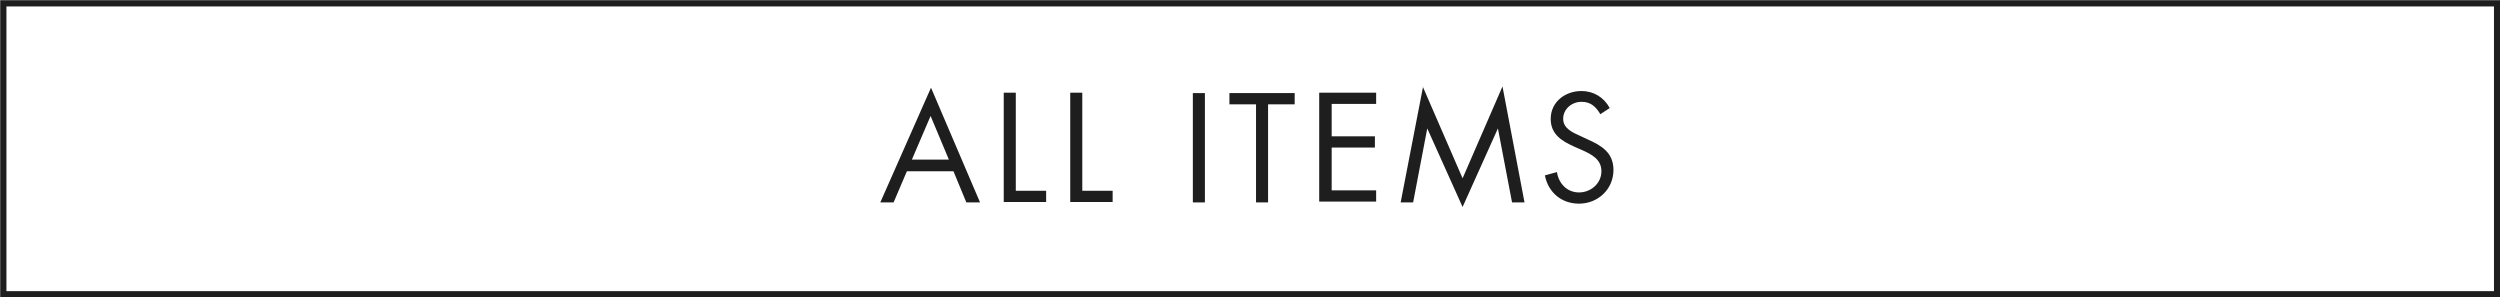 <svg viewBox="0 0 60.15 7.15" xmlns="http://www.w3.org/2000/svg"><g fill="#1e1e1e"><path d="m21.82 4.12-.32.75h-.32l1.22-2.76 1.18 2.76h-.33l-.31-.75zm.57-1.33-.45 1.05h.89z"/><path d="m24.44 4.59h.73v.27h-1.02v-2.63h.29z"/><path d="m26.04 4.59h.73v.27h-1.02v-2.63h.29z"/><path d="m28.99 4.87h-.29v-2.63h.29z"/><path d="m30.51 4.87h-.29v-2.36h-.64v-.27h1.57v.27h-.64z"/><path d="m31.74 2.23h1.37v.27h-1.07v.78h1.04v.27h-1.04v1.03h1.07v.27h-1.37v-2.63z"/><path d="m34.23 2.08.96 2.21.96-2.21.53 2.79h-.3l-.34-1.78-.85 1.89-.85-1.89-.34 1.78h-.3l.54-2.79z"/><path d="m38.5 2.74c-.11-.18-.23-.29-.45-.29-.23 0-.44.17-.44.41 0 .23.23.33.41.41l.17.08c.34.15.63.32.63.74 0 .46-.37.81-.83.81-.42 0-.74-.27-.82-.68l.29-.08c.04.27.24.49.53.49s.54-.22.54-.51-.24-.41-.49-.52l-.16-.07c-.31-.14-.57-.3-.57-.67 0-.41.35-.67.74-.67.29 0 .54.15.68.41l-.23.15z"/></g><path d="m.08.08h60v7h-60z" fill="none" stroke="#1e1e1e" stroke-miterlimit="10" stroke-width=".15"/></svg>